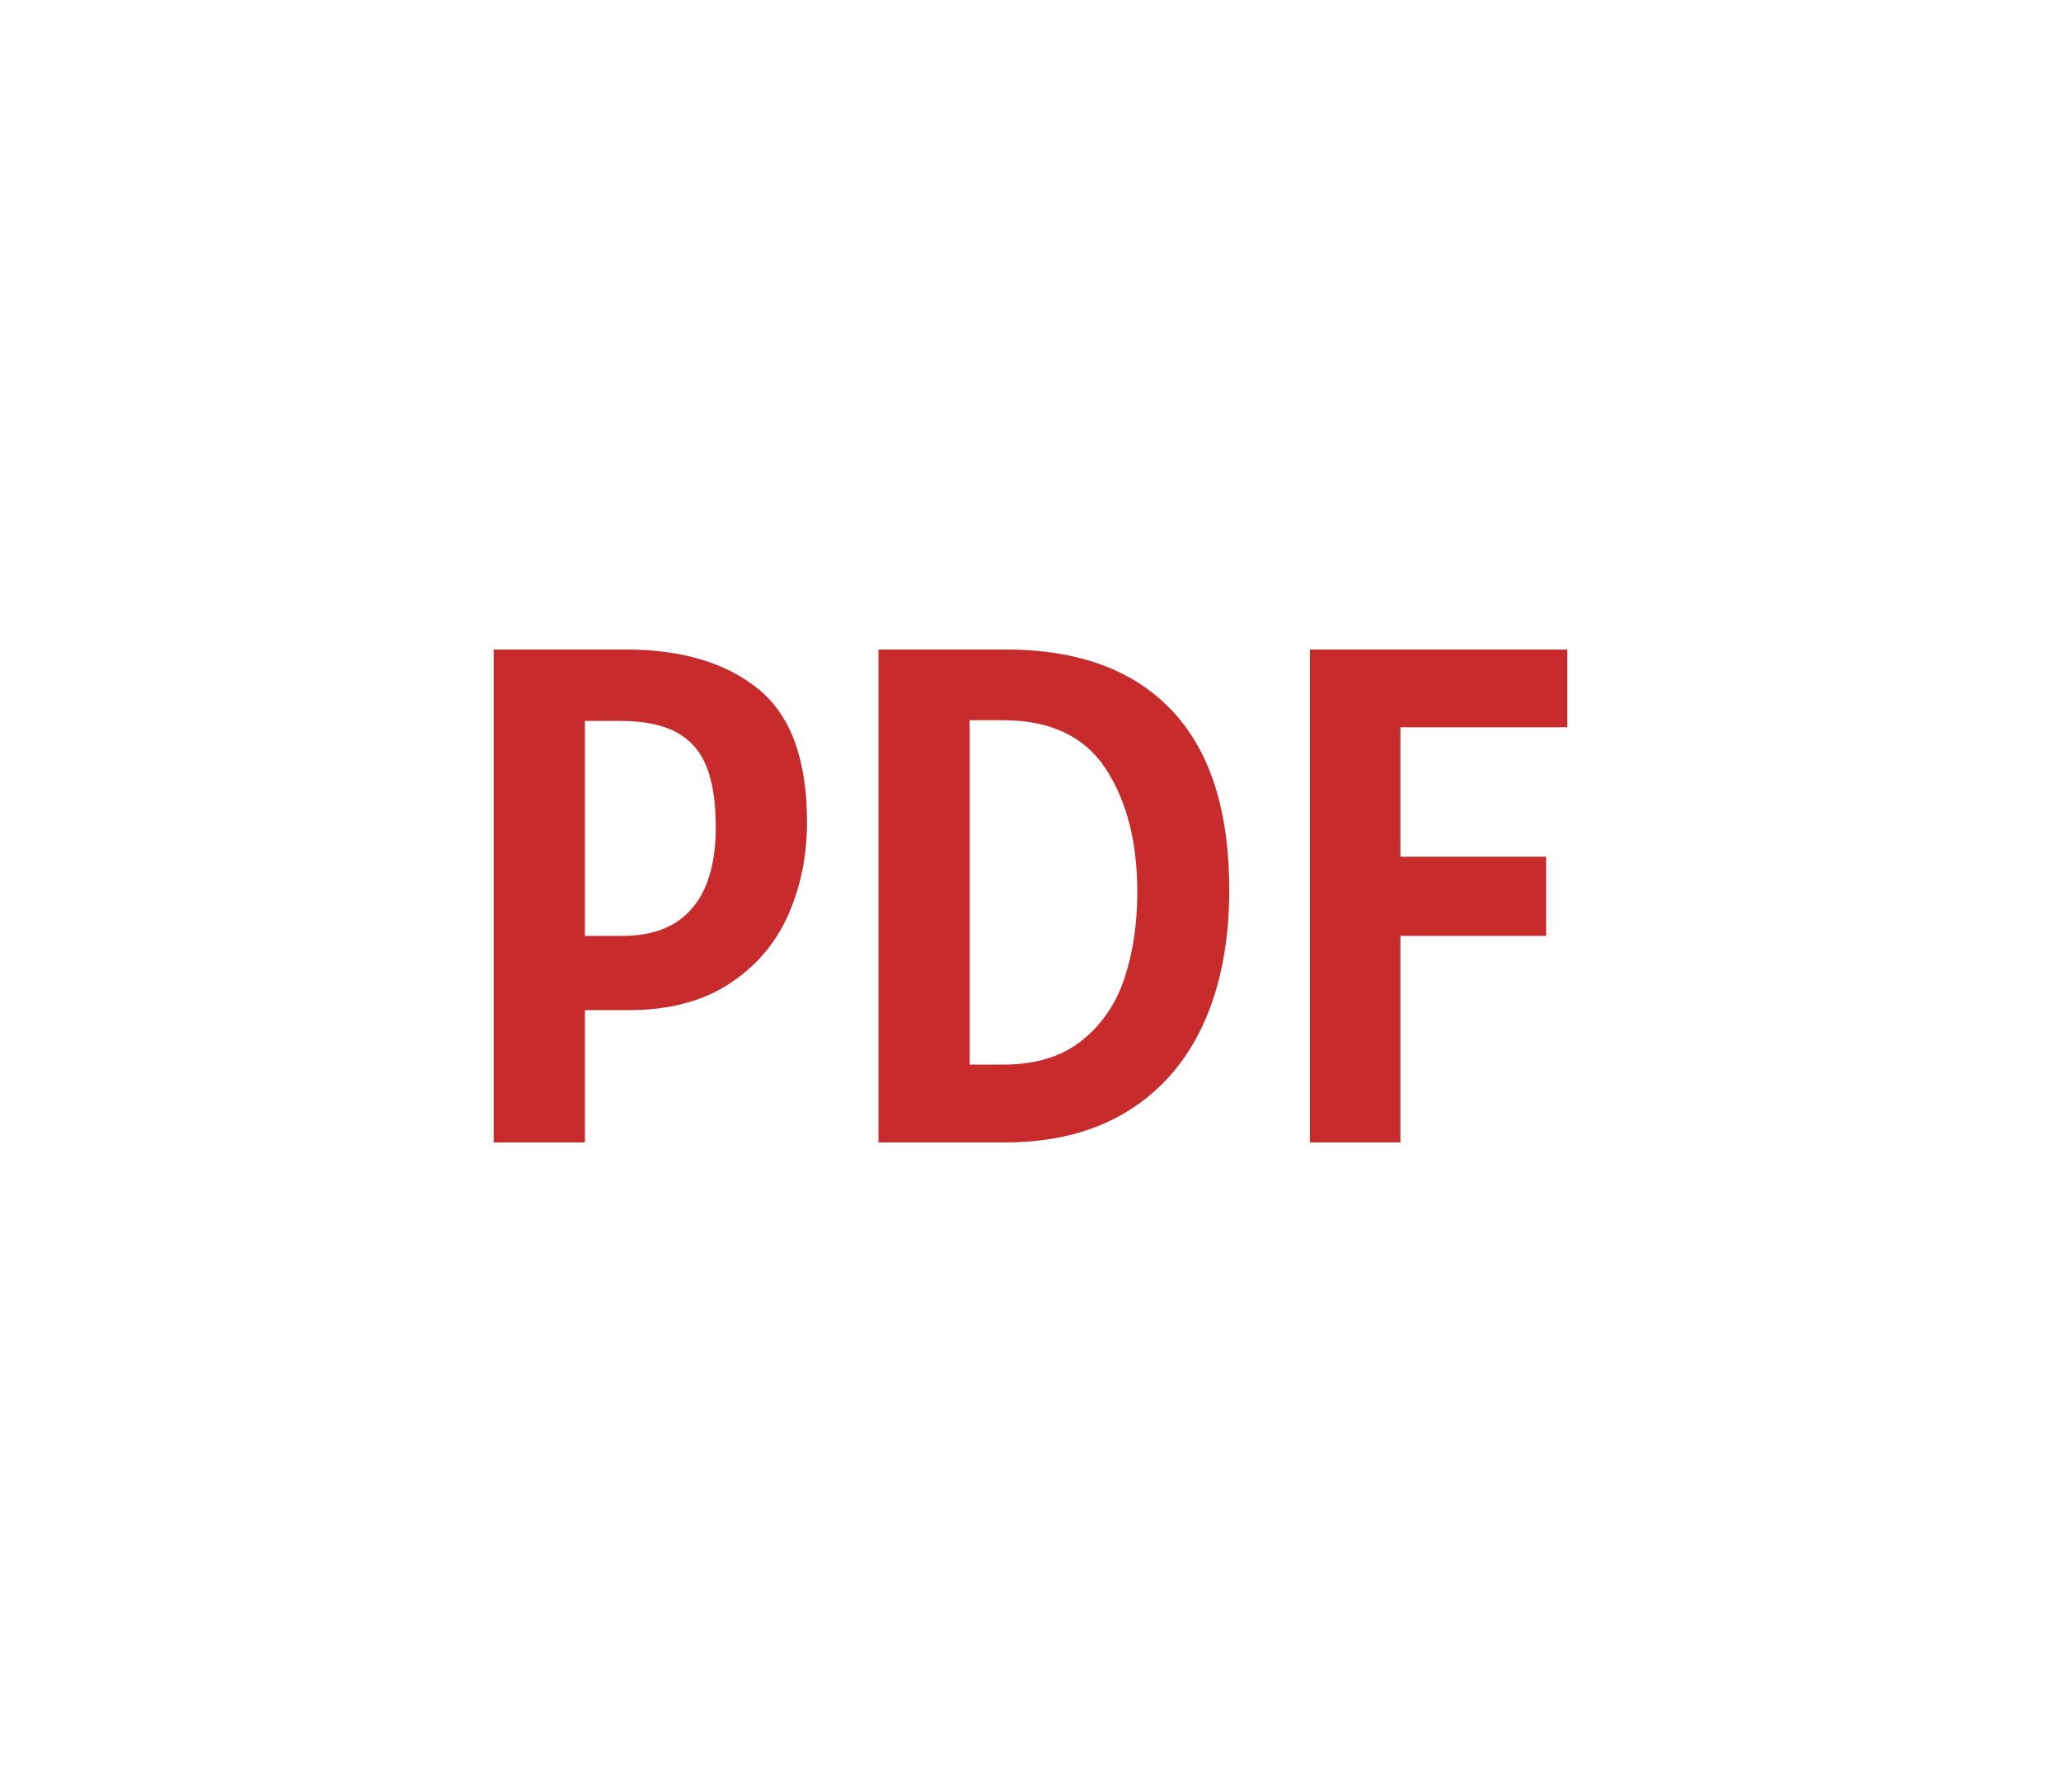 <?xml version="1.0" encoding="utf-8"?>
<!-- Generator: Adobe Illustrator 25.4.1, SVG Export Plug-In . SVG Version: 6.00 Build 0)  -->
<svg version="1.1" id="Réteg_1" xmlns="http://www.w3.org/2000/svg" xmlns:xlink="http://www.w3.org/1999/xlink" x="0px" y="0px"
	 viewBox="0 0 69 60" style="enable-background:new 0 0 69 60;" xml:space="preserve">
<style type="text/css">
	.st0{fill:#FFFFFF;}
	.st1{fill:#C72B2B;}
</style>
<rect class="st0" width="69" height="60"/>
<g>
	<path class="st1" d="M25.384,23.068c1.089,0.88,1.634,2.366,1.634,4.457c0,1.136-0.213,2.18-0.639,3.131
		c-0.426,0.951-1.087,1.717-1.983,2.297s-2.011,0.87-3.344,0.87H19.583v4.428h-3.055V21.748h4.428
		C22.819,21.748,24.295,22.188,25.384,23.068z M23.176,30.408c0.525-0.619,0.787-1.524,0.787-2.717
		c0-0.829-0.102-1.502-0.308-2.019c-0.206-0.517-0.543-0.901-1.012-1.154c-0.47-0.252-1.095-0.379-1.877-0.379
		H19.583v7.198h1.255C21.872,31.338,22.651,31.028,23.176,30.408z"/>
	<path class="st1" d="M39.224,23.779c1.287,1.353,1.93,3.36,1.93,6.02c0,1.728-0.289,3.227-0.869,4.493
		c-0.58,1.267-1.434,2.243-2.557,2.93c-1.125,0.686-2.484,1.03-4.08,1.03h-4.238V21.748h4.262
		C36.087,21.748,37.938,22.425,39.224,23.779z M36.218,34.842c0.67-0.536,1.148-1.236,1.432-2.101
		c0.285-0.864,0.426-1.821,0.426-2.871c0-1.673-0.353-3.051-1.059-4.132c-0.707-1.081-1.853-1.622-3.439-1.622
		h-1.113v11.531h1.113C34.667,35.647,35.546,35.379,36.218,34.842z"/>
	<path class="st1" d="M46.884,24.353v4.333h4.878v2.651h-4.878v6.914h-3.03V21.748h8.618v2.605
		C52.472,24.353,46.884,24.353,46.884,24.353z"/>
</g>
</svg>
